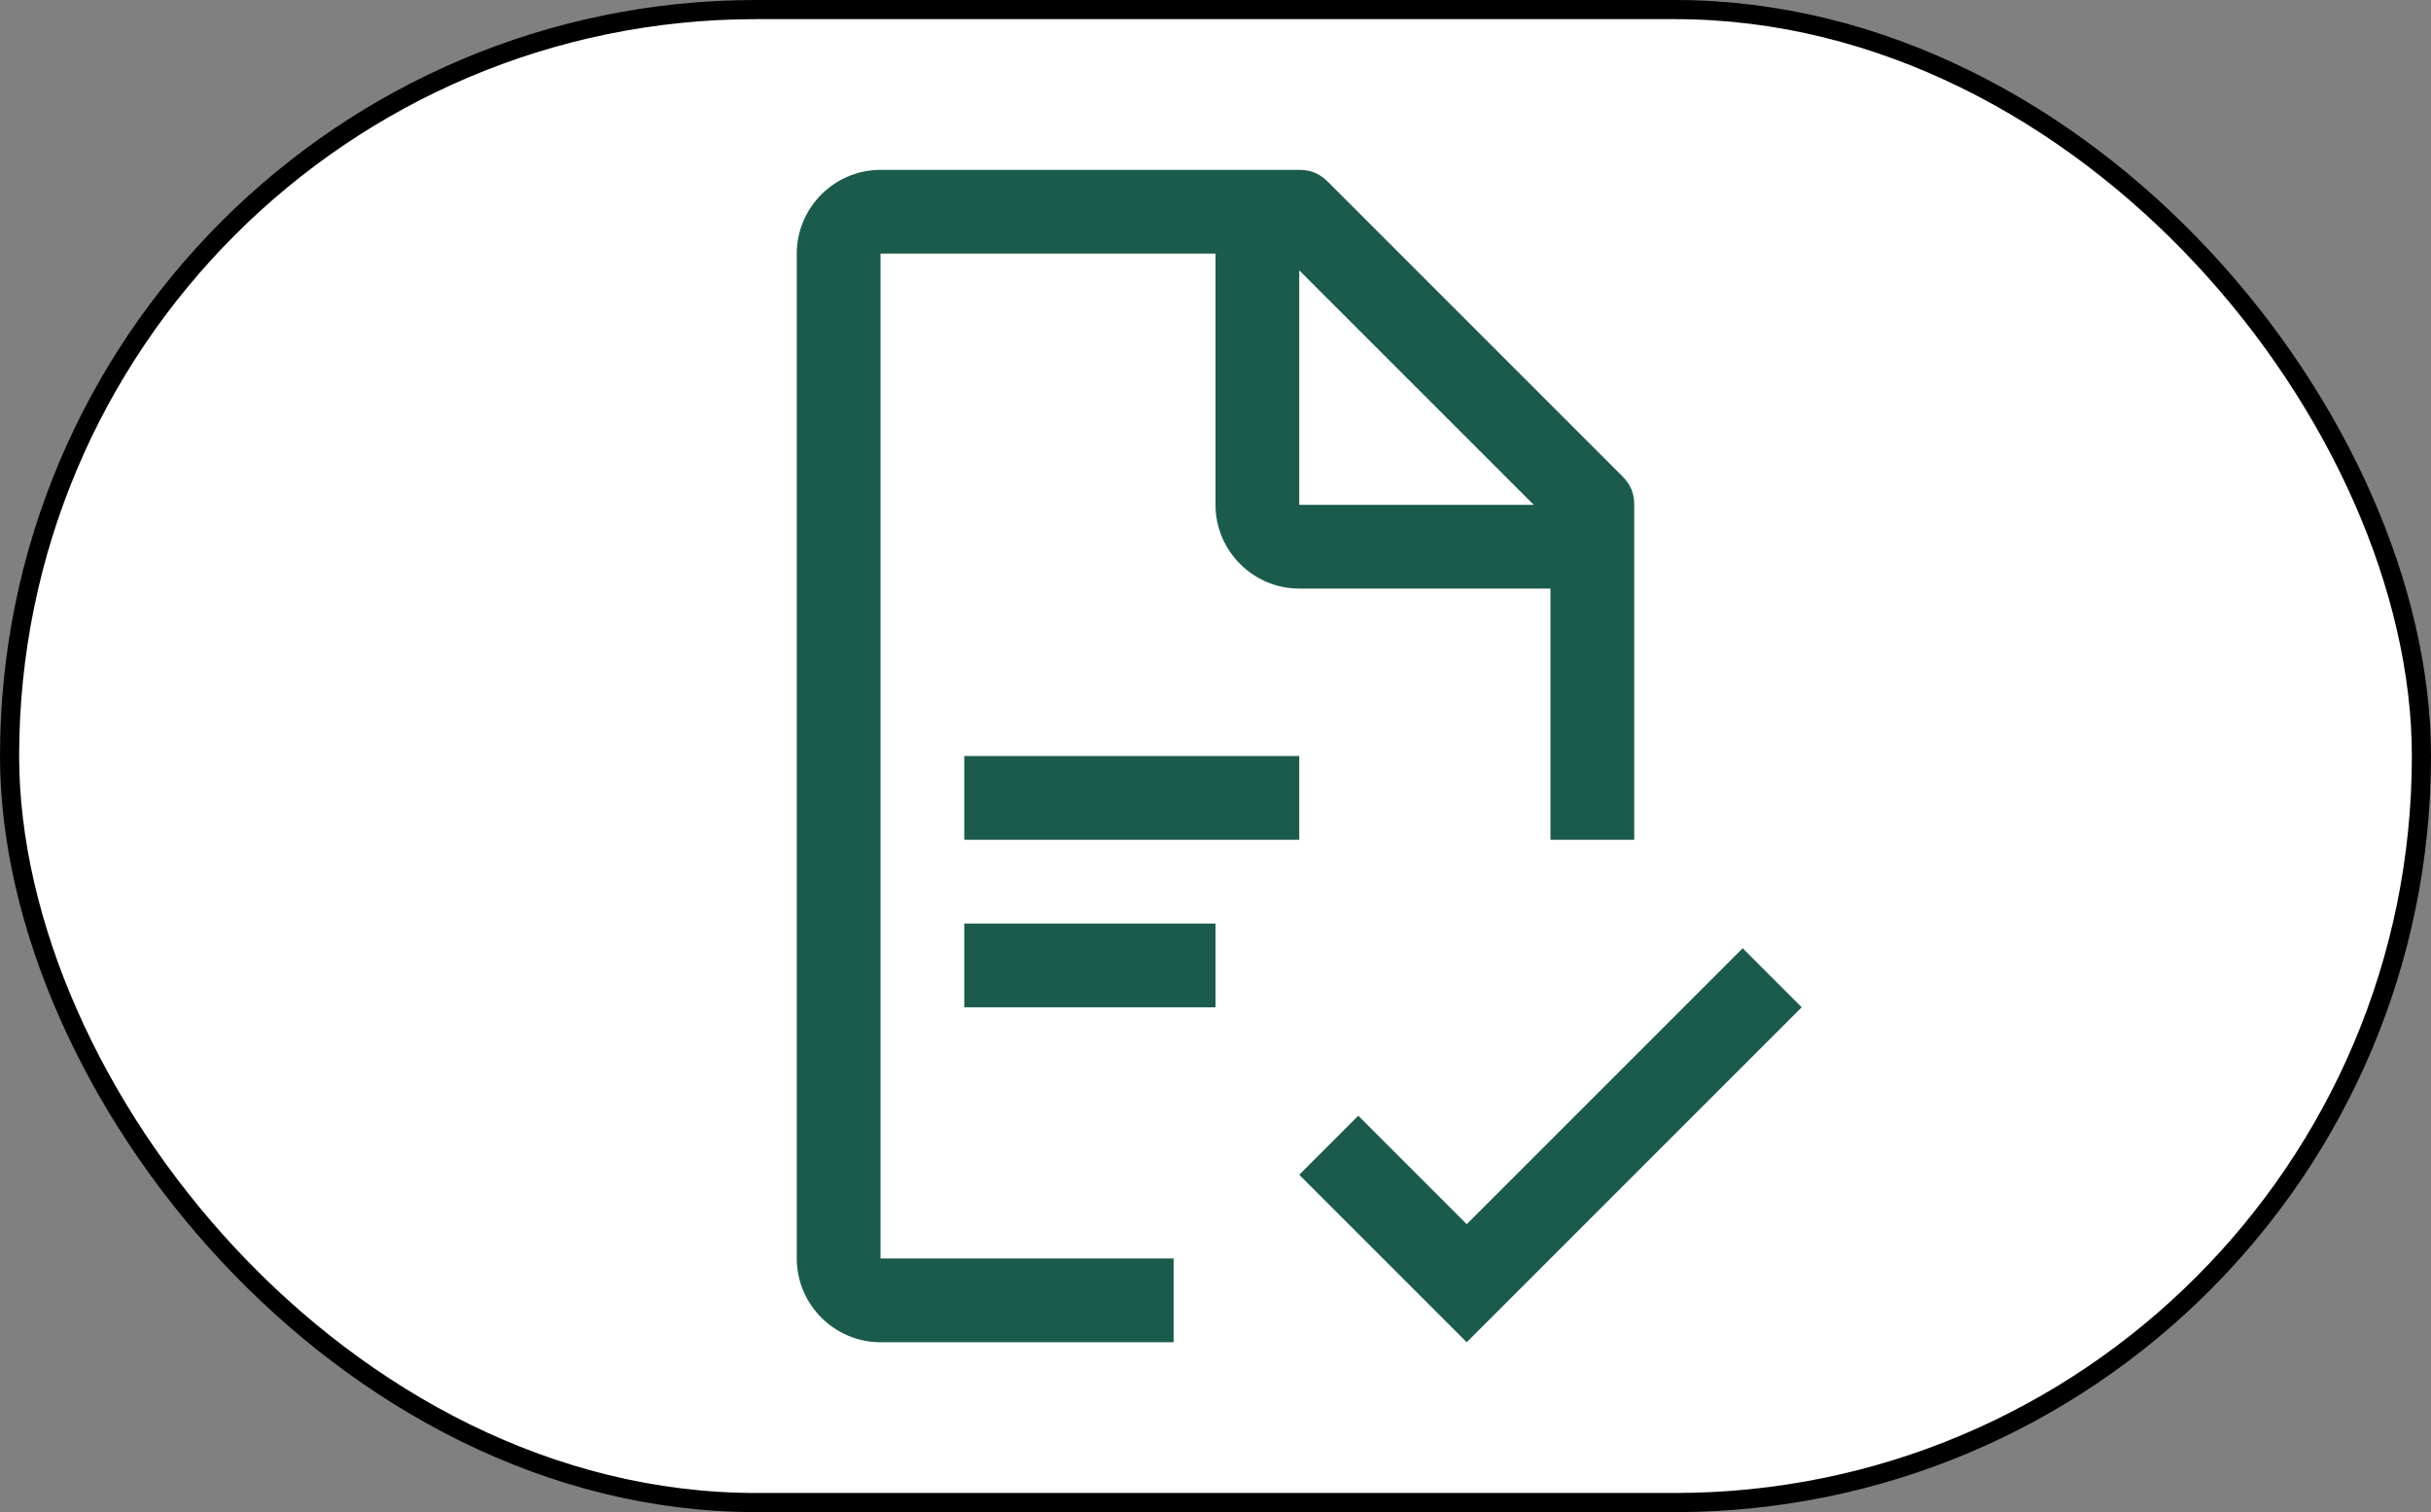 <svg xmlns="http://www.w3.org/2000/svg" width="127" height="79" viewBox="0 0 127 79" fill="none"><rect x="0" y="0" width="127" height="79" fill="#808080" stroke="none"/><rect x="0.5" y="0.5" width="126" height="78" rx="39" fill="white"></rect><rect x="0.5" y="0.5" width="126" height="78" rx="39" stroke="black"></rect><path d="M91.041 49.541L76.625 63.956L70.959 58.291L67.875 61.375L76.625 70.125L94.125 52.625L91.041 49.541ZM50.375 48.25H63.5V52.625H50.375V48.25ZM50.375 39.5H67.875V43.875H50.375V39.5Z" fill="#1A5B4C"></path><path d="M46 13.25H63.5V26.375C63.5 28.781 65.469 30.75 67.875 30.75H81V43.875H85.375V26.375C85.375 25.719 85.156 25.281 84.719 24.844L69.406 9.531C68.969 9.094 68.531 8.875 67.875 8.875H46C43.594 8.875 41.625 10.844 41.625 13.25V65.75C41.625 68.156 43.594 70.125 46 70.125H61.312V65.75H46V13.25ZM67.875 14.125L80.125 26.375H67.875V14.125Z" fill="#1A5B4C"></path></svg>